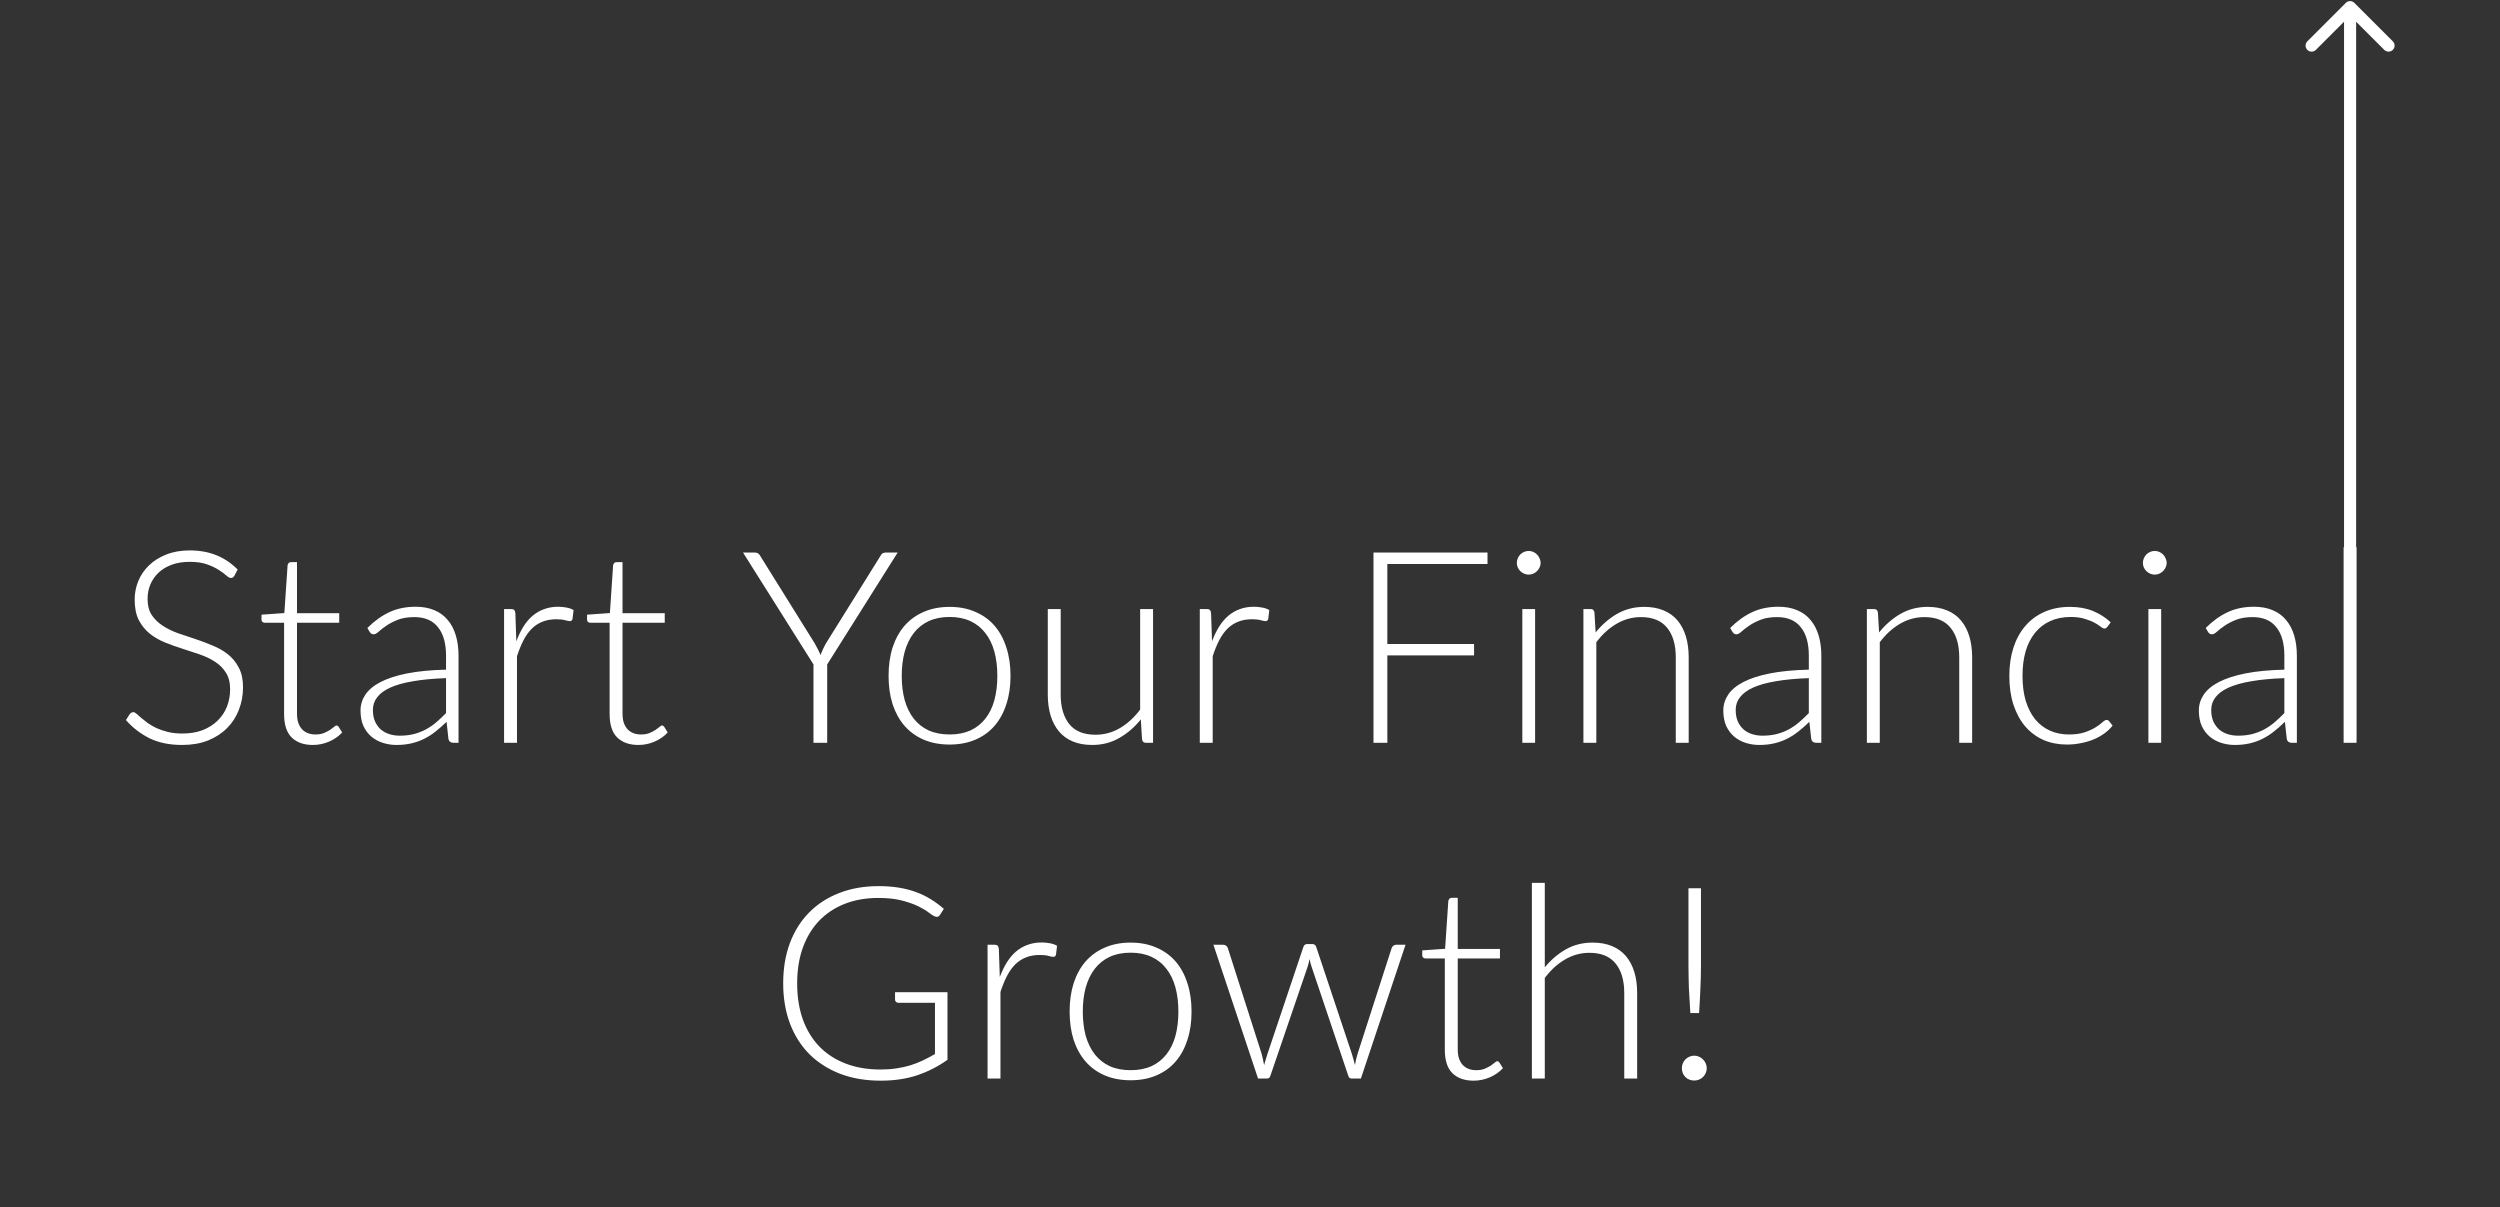 <svg width="350" height="169" viewBox="0 0 350 169" fill="none" xmlns="http://www.w3.org/2000/svg">
<rect x="0" y="0" width="350" height="169" fill="#333333" stroke="none"/>
<path d="M32.819 80.597C32.706 80.81 32.543 80.917 32.33 80.917C32.166 80.917 31.953 80.804 31.69 80.578C31.439 80.339 31.093 80.082 30.654 79.806C30.215 79.517 29.663 79.254 28.998 79.016C28.346 78.777 27.536 78.658 26.57 78.658C25.604 78.658 24.75 78.796 24.01 79.072C23.282 79.348 22.668 79.725 22.166 80.201C21.676 80.678 21.3 81.23 21.036 81.858C20.785 82.485 20.66 83.144 20.66 83.834C20.66 84.737 20.848 85.484 21.224 86.074C21.613 86.664 22.122 87.166 22.749 87.58C23.376 87.994 24.085 88.345 24.876 88.634C25.679 88.91 26.501 89.186 27.342 89.462C28.182 89.738 28.998 90.045 29.788 90.384C30.592 90.71 31.307 91.124 31.934 91.626C32.562 92.128 33.064 92.749 33.44 93.49C33.829 94.218 34.023 95.127 34.023 96.219C34.023 97.336 33.829 98.39 33.44 99.381C33.064 100.36 32.511 101.213 31.784 101.941C31.056 102.669 30.165 103.246 29.111 103.673C28.057 104.087 26.852 104.294 25.497 104.294C23.74 104.294 22.228 103.986 20.961 103.372C19.694 102.744 18.583 101.891 17.629 100.812L18.156 99.984C18.307 99.795 18.483 99.701 18.683 99.701C18.796 99.701 18.941 99.776 19.116 99.927C19.292 100.078 19.505 100.266 19.756 100.492C20.007 100.705 20.308 100.943 20.66 101.207C21.011 101.458 21.419 101.696 21.883 101.922C22.348 102.136 22.881 102.317 23.483 102.468C24.085 102.619 24.769 102.694 25.535 102.694C26.589 102.694 27.53 102.537 28.358 102.223C29.186 101.897 29.883 101.458 30.447 100.906C31.024 100.354 31.464 99.701 31.765 98.948C32.066 98.183 32.217 97.367 32.217 96.501C32.217 95.56 32.022 94.789 31.633 94.186C31.257 93.571 30.755 93.063 30.127 92.662C29.5 92.248 28.785 91.903 27.982 91.626C27.191 91.35 26.375 91.081 25.535 90.817C24.694 90.554 23.872 90.259 23.069 89.933C22.279 89.606 21.57 89.192 20.942 88.69C20.315 88.176 19.806 87.542 19.418 86.789C19.041 86.024 18.853 85.07 18.853 83.928C18.853 83.037 19.022 82.178 19.361 81.35C19.7 80.521 20.195 79.794 20.848 79.166C21.5 78.526 22.304 78.018 23.257 77.642C24.223 77.253 25.321 77.058 26.551 77.058C27.931 77.058 29.167 77.278 30.259 77.717C31.363 78.156 32.367 78.827 33.271 79.731L32.819 80.597ZM43.8 104.294C42.533 104.294 41.542 103.942 40.827 103.24C40.124 102.537 39.773 101.452 39.773 99.984V87.184H37.081C36.943 87.184 36.83 87.147 36.742 87.072C36.654 86.996 36.61 86.889 36.61 86.751V86.055L39.81 85.829L40.262 79.129C40.287 79.016 40.337 78.915 40.413 78.827C40.488 78.74 40.594 78.696 40.733 78.696H41.58V85.848H47.49V87.184H41.58V99.889C41.58 100.404 41.642 100.849 41.768 101.226C41.906 101.59 42.088 101.891 42.314 102.129C42.552 102.368 42.828 102.543 43.142 102.656C43.455 102.769 43.794 102.826 44.158 102.826C44.61 102.826 44.999 102.763 45.325 102.637C45.651 102.499 45.934 102.355 46.172 102.205C46.41 102.041 46.605 101.897 46.756 101.772C46.906 101.634 47.025 101.565 47.113 101.565C47.214 101.565 47.314 101.627 47.414 101.753L47.904 102.543C47.427 103.07 46.818 103.497 46.078 103.823C45.35 104.137 44.591 104.294 43.8 104.294ZM62.445 94.939C60.663 95.002 59.126 95.146 57.833 95.372C56.553 95.585 55.493 95.88 54.652 96.257C53.824 96.633 53.209 97.085 52.808 97.612C52.406 98.126 52.206 98.716 52.206 99.381C52.206 100.009 52.306 100.554 52.507 101.019C52.72 101.47 52.996 101.847 53.335 102.148C53.686 102.437 54.088 102.65 54.539 102.788C54.991 102.926 55.462 102.995 55.951 102.995C56.679 102.995 57.344 102.92 57.946 102.769C58.561 102.606 59.126 102.387 59.64 102.11C60.167 101.822 60.657 101.483 61.108 101.094C61.56 100.705 62.006 100.285 62.445 99.833V94.939ZM51.434 87.918C52.413 86.94 53.441 86.199 54.521 85.698C55.6 85.195 56.823 84.945 58.191 84.945C59.195 84.945 60.073 85.108 60.826 85.434C61.579 85.748 62.2 86.206 62.69 86.808C63.191 87.398 63.568 88.119 63.819 88.972C64.07 89.813 64.195 90.754 64.195 91.796V103.993H63.48C63.104 103.993 62.871 103.817 62.784 103.466L62.52 101.056C62.006 101.558 61.491 102.01 60.977 102.412C60.475 102.813 59.948 103.152 59.396 103.428C58.843 103.704 58.247 103.917 57.608 104.068C56.968 104.219 56.265 104.294 55.499 104.294C54.859 104.294 54.238 104.2 53.636 104.011C53.034 103.823 52.494 103.535 52.017 103.146C51.553 102.757 51.177 102.261 50.888 101.659C50.612 101.044 50.474 100.31 50.474 99.457C50.474 98.666 50.7 97.932 51.151 97.254C51.603 96.577 52.312 95.987 53.278 95.485C54.245 94.983 55.481 94.582 56.986 94.28C58.505 93.979 60.324 93.804 62.445 93.753V91.796C62.445 90.064 62.068 88.734 61.316 87.806C60.575 86.865 59.471 86.394 58.003 86.394C57.099 86.394 56.328 86.519 55.688 86.77C55.06 87.021 54.527 87.297 54.088 87.599C53.648 87.9 53.291 88.176 53.015 88.427C52.739 88.678 52.507 88.803 52.318 88.803C52.18 88.803 52.068 88.772 51.98 88.709C51.892 88.646 51.816 88.565 51.754 88.464L51.434 87.918ZM72.284 89.782C72.573 89.016 72.899 88.339 73.263 87.749C73.639 87.147 74.066 86.639 74.543 86.225C75.032 85.81 75.572 85.497 76.162 85.283C76.764 85.058 77.429 84.945 78.157 84.945C78.546 84.945 78.928 84.982 79.305 85.058C79.681 85.12 80.014 85.24 80.302 85.415L80.152 86.657C80.089 86.858 79.97 86.959 79.794 86.959C79.644 86.959 79.412 86.915 79.098 86.827C78.797 86.739 78.395 86.695 77.893 86.695C77.165 86.695 76.519 86.808 75.954 87.034C75.402 87.247 74.9 87.573 74.449 88.013C74.01 88.452 73.621 88.998 73.282 89.65C72.955 90.29 72.654 91.03 72.378 91.871V103.993H70.571V85.265H71.531C71.745 85.265 71.895 85.308 71.983 85.396C72.071 85.484 72.127 85.635 72.152 85.848L72.284 89.782ZM89.375 104.294C88.108 104.294 87.117 103.942 86.401 103.24C85.699 102.537 85.347 101.452 85.347 99.984V87.184H82.656C82.518 87.184 82.405 87.147 82.317 87.072C82.229 86.996 82.185 86.889 82.185 86.751V86.055L85.385 85.829L85.837 79.129C85.862 79.016 85.912 78.915 85.987 78.827C86.063 78.74 86.169 78.696 86.307 78.696H87.154V85.848H93.064V87.184H87.154V99.889C87.154 100.404 87.217 100.849 87.343 101.226C87.481 101.59 87.662 101.891 87.888 102.129C88.127 102.368 88.403 102.543 88.716 102.656C89.03 102.769 89.369 102.826 89.733 102.826C90.185 102.826 90.574 102.763 90.9 102.637C91.226 102.499 91.508 102.355 91.747 102.205C91.985 102.041 92.18 101.897 92.33 101.772C92.481 101.634 92.6 101.565 92.688 101.565C92.788 101.565 92.889 101.627 92.989 101.753L93.478 102.543C93.002 103.07 92.393 103.497 91.653 103.823C90.925 104.137 90.166 104.294 89.375 104.294ZM115.807 93.019V103.993H113.887V93.019L104.025 77.359H105.719C105.894 77.359 106.039 77.403 106.151 77.491C106.264 77.566 106.359 77.679 106.434 77.83L114.057 90.064C114.22 90.353 114.371 90.635 114.509 90.911C114.647 91.175 114.766 91.438 114.866 91.702C114.967 91.438 115.079 91.175 115.205 90.911C115.33 90.635 115.475 90.353 115.638 90.064L123.261 77.83C123.324 77.692 123.411 77.579 123.524 77.491C123.65 77.403 123.8 77.359 123.976 77.359H125.67L115.807 93.019ZM132.945 84.963C134.288 84.963 135.486 85.195 136.54 85.66C137.607 86.112 138.504 86.758 139.232 87.599C139.96 88.439 140.512 89.456 140.888 90.648C141.277 91.827 141.472 93.151 141.472 94.619C141.472 96.087 141.277 97.411 140.888 98.591C140.512 99.77 139.96 100.78 139.232 101.621C138.504 102.462 137.607 103.108 136.54 103.56C135.486 104.011 134.288 104.237 132.945 104.237C131.603 104.237 130.398 104.011 129.331 103.56C128.277 103.108 127.38 102.462 126.64 101.621C125.912 100.78 125.354 99.77 124.965 98.591C124.588 97.411 124.4 96.087 124.4 94.619C124.4 93.151 124.588 91.827 124.965 90.648C125.354 89.456 125.912 88.439 126.64 87.599C127.38 86.758 128.277 86.112 129.331 85.66C130.398 85.195 131.603 84.963 132.945 84.963ZM132.945 102.826C134.062 102.826 135.034 102.637 135.863 102.261C136.703 101.872 137.4 101.32 137.952 100.605C138.517 99.889 138.937 99.03 139.213 98.026C139.489 97.01 139.627 95.874 139.627 94.619C139.627 93.377 139.489 92.248 139.213 91.231C138.937 90.215 138.517 89.349 137.952 88.634C137.4 87.906 136.703 87.348 135.863 86.959C135.034 86.57 134.062 86.375 132.945 86.375C131.828 86.375 130.85 86.57 130.009 86.959C129.181 87.348 128.484 87.906 127.92 88.634C127.368 89.349 126.947 90.215 126.659 91.231C126.383 92.248 126.244 93.377 126.244 94.619C126.244 95.874 126.383 97.01 126.659 98.026C126.947 99.03 127.368 99.889 127.92 100.605C128.484 101.32 129.181 101.872 130.009 102.261C130.85 102.637 131.828 102.826 132.945 102.826ZM161.428 85.265V103.993H160.43C160.116 103.993 159.934 103.83 159.884 103.503L159.715 100.718C158.849 101.797 157.845 102.663 156.703 103.315C155.574 103.968 154.313 104.294 152.92 104.294C151.878 104.294 150.969 104.131 150.191 103.804C149.413 103.478 148.767 103.008 148.252 102.393C147.738 101.778 147.349 101.038 147.085 100.172C146.822 99.306 146.69 98.327 146.69 97.236V85.265H148.497V97.236C148.497 98.992 148.898 100.373 149.701 101.376C150.504 102.368 151.728 102.863 153.372 102.863C154.589 102.863 155.724 102.556 156.779 101.941C157.845 101.314 158.793 100.448 159.621 99.344V85.265H161.428ZM169.683 89.782C169.972 89.016 170.298 88.339 170.662 87.749C171.038 87.147 171.465 86.639 171.942 86.225C172.431 85.81 172.971 85.497 173.561 85.283C174.163 85.058 174.828 84.945 175.556 84.945C175.945 84.945 176.327 84.982 176.704 85.058C177.08 85.12 177.413 85.24 177.701 85.415L177.551 86.657C177.488 86.858 177.369 86.959 177.193 86.959C177.043 86.959 176.811 86.915 176.497 86.827C176.196 86.739 175.794 86.695 175.292 86.695C174.564 86.695 173.918 86.808 173.354 87.034C172.801 87.247 172.3 87.573 171.848 88.013C171.409 88.452 171.02 88.998 170.681 89.65C170.355 90.29 170.053 91.03 169.777 91.871V103.993H167.97V85.265H168.93C169.144 85.265 169.294 85.308 169.382 85.396C169.47 85.484 169.526 85.635 169.551 85.848L169.683 89.782ZM194.228 78.959V90.158H206.368V91.758H194.228V103.993H192.289V77.359H208.251V78.959H194.228ZM214.915 85.265V103.993H213.127V85.265H214.915ZM215.687 78.808C215.687 79.034 215.637 79.248 215.537 79.448C215.449 79.637 215.329 79.806 215.179 79.957C215.028 80.107 214.853 80.227 214.652 80.314C214.451 80.402 214.238 80.446 214.012 80.446C213.786 80.446 213.573 80.402 213.372 80.314C213.171 80.227 212.996 80.107 212.845 79.957C212.694 79.806 212.575 79.637 212.487 79.448C212.399 79.248 212.356 79.034 212.356 78.808C212.356 78.583 212.399 78.369 212.487 78.169C212.575 77.955 212.694 77.773 212.845 77.623C212.996 77.472 213.171 77.353 213.372 77.265C213.573 77.177 213.786 77.133 214.012 77.133C214.238 77.133 214.451 77.177 214.652 77.265C214.853 77.353 215.028 77.472 215.179 77.623C215.329 77.773 215.449 77.955 215.537 78.169C215.637 78.369 215.687 78.583 215.687 78.808ZM223.391 88.54C224.257 87.46 225.255 86.595 226.384 85.942C227.526 85.29 228.793 84.963 230.186 84.963C231.215 84.963 232.119 85.126 232.896 85.453C233.687 85.779 234.34 86.25 234.854 86.865C235.368 87.479 235.757 88.22 236.021 89.085C236.284 89.951 236.416 90.93 236.416 92.022V103.993H234.609V92.022C234.609 90.265 234.208 88.891 233.405 87.9C232.602 86.896 231.378 86.394 229.734 86.394C228.517 86.394 227.375 86.708 226.309 87.335C225.255 87.95 224.314 88.809 223.485 89.914V103.993H221.678V85.265H222.676C222.99 85.265 223.172 85.421 223.222 85.735L223.391 88.54ZM253.236 94.939C251.454 95.002 249.917 95.146 248.625 95.372C247.345 95.585 246.284 95.88 245.444 96.257C244.615 96.633 244.001 97.085 243.599 97.612C243.197 98.126 242.997 98.716 242.997 99.381C242.997 100.009 243.097 100.554 243.298 101.019C243.511 101.47 243.787 101.847 244.126 102.148C244.477 102.437 244.879 102.65 245.331 102.788C245.782 102.926 246.253 102.995 246.742 102.995C247.47 102.995 248.135 102.92 248.737 102.769C249.352 102.606 249.917 102.387 250.431 102.11C250.958 101.822 251.448 101.483 251.9 101.094C252.351 100.705 252.797 100.285 253.236 99.833V94.939ZM242.225 87.918C243.204 86.94 244.233 86.199 245.312 85.698C246.391 85.195 247.614 84.945 248.982 84.945C249.986 84.945 250.864 85.108 251.617 85.434C252.37 85.748 252.991 86.206 253.481 86.808C253.983 87.398 254.359 88.119 254.61 88.972C254.861 89.813 254.986 90.754 254.986 91.796V103.993H254.271C253.895 103.993 253.663 103.817 253.575 103.466L253.311 101.056C252.797 101.558 252.282 102.01 251.768 102.412C251.266 102.813 250.739 103.152 250.187 103.428C249.635 103.704 249.039 103.917 248.399 104.068C247.759 104.219 247.056 104.294 246.291 104.294C245.651 104.294 245.029 104.2 244.427 104.011C243.825 103.823 243.285 103.535 242.808 103.146C242.344 102.757 241.968 102.261 241.679 101.659C241.403 101.044 241.265 100.31 241.265 99.457C241.265 98.666 241.491 97.932 241.943 97.254C242.394 96.577 243.103 95.987 244.07 95.485C245.036 94.983 246.272 94.582 247.778 94.28C249.296 93.979 251.115 93.804 253.236 93.753V91.796C253.236 90.064 252.86 88.734 252.107 87.806C251.366 86.865 250.262 86.394 248.794 86.394C247.89 86.394 247.119 86.519 246.479 86.77C245.851 87.021 245.318 87.297 244.879 87.599C244.44 87.9 244.082 88.176 243.806 88.427C243.53 88.678 243.298 88.803 243.11 88.803C242.972 88.803 242.859 88.772 242.771 88.709C242.683 88.646 242.608 88.565 242.545 88.464L242.225 87.918ZM263.075 88.54C263.941 87.46 264.939 86.595 266.068 85.942C267.21 85.29 268.477 84.963 269.87 84.963C270.899 84.963 271.803 85.126 272.58 85.453C273.371 85.779 274.024 86.25 274.538 86.865C275.052 87.479 275.441 88.22 275.705 89.085C275.968 89.951 276.1 90.93 276.1 92.022V103.993H274.293V92.022C274.293 90.265 273.892 88.891 273.089 87.9C272.286 86.896 271.062 86.394 269.418 86.394C268.201 86.394 267.059 86.708 265.993 87.335C264.939 87.95 263.998 88.809 263.169 89.914V103.993H261.362V85.265H262.36C262.674 85.265 262.856 85.421 262.906 85.735L263.075 88.54ZM295.028 87.768C294.965 87.831 294.903 87.887 294.84 87.937C294.79 87.975 294.714 87.994 294.614 87.994C294.488 87.994 294.319 87.912 294.106 87.749C293.892 87.573 293.604 87.385 293.24 87.184C292.876 86.984 292.418 86.802 291.866 86.639C291.326 86.463 290.668 86.375 289.89 86.375C288.81 86.375 287.85 86.57 287.01 86.959C286.182 87.335 285.479 87.881 284.902 88.596C284.324 89.311 283.885 90.177 283.584 91.194C283.296 92.21 283.151 93.352 283.151 94.619C283.151 95.937 283.302 97.104 283.603 98.12C283.917 99.136 284.356 99.996 284.92 100.699C285.485 101.389 286.169 101.916 286.972 102.28C287.775 102.644 288.666 102.826 289.645 102.826C290.548 102.826 291.301 102.719 291.904 102.506C292.518 102.292 293.02 102.06 293.409 101.809C293.811 101.558 294.125 101.326 294.35 101.113C294.576 100.9 294.765 100.793 294.915 100.793C295.066 100.793 295.191 100.856 295.292 100.981L295.762 101.583C295.473 101.96 295.11 102.311 294.67 102.637C294.231 102.964 293.736 103.246 293.183 103.484C292.631 103.723 292.029 103.905 291.377 104.03C290.737 104.168 290.065 104.237 289.363 104.237C288.17 104.237 287.079 104.024 286.087 103.597C285.109 103.158 284.262 102.531 283.546 101.715C282.844 100.887 282.292 99.877 281.89 98.685C281.501 97.493 281.307 96.138 281.307 94.619C281.307 93.189 281.495 91.884 281.871 90.704C282.248 89.525 282.8 88.508 283.528 87.655C284.255 86.802 285.14 86.143 286.182 85.679C287.236 85.202 288.44 84.963 289.795 84.963C291.013 84.963 292.092 85.158 293.033 85.547C293.974 85.936 294.796 86.463 295.499 87.128L295.028 87.768ZM302.564 85.265V103.993H300.776V85.265H302.564ZM303.335 78.808C303.335 79.034 303.285 79.248 303.185 79.448C303.097 79.637 302.978 79.806 302.827 79.957C302.677 80.107 302.501 80.227 302.3 80.314C302.099 80.402 301.886 80.446 301.66 80.446C301.434 80.446 301.221 80.402 301.02 80.314C300.819 80.227 300.644 80.107 300.493 79.957C300.343 79.806 300.223 79.637 300.136 79.448C300.048 79.248 300.004 79.034 300.004 78.808C300.004 78.583 300.048 78.369 300.136 78.169C300.223 77.955 300.343 77.773 300.493 77.623C300.644 77.472 300.819 77.353 301.02 77.265C301.221 77.177 301.434 77.133 301.66 77.133C301.886 77.133 302.099 77.177 302.3 77.265C302.501 77.353 302.677 77.472 302.827 77.623C302.978 77.773 303.097 77.955 303.185 78.169C303.285 78.369 303.335 78.583 303.335 78.808ZM319.811 94.939C318.029 95.002 316.492 95.146 315.199 95.372C313.919 95.585 312.859 95.88 312.018 96.257C311.19 96.633 310.575 97.085 310.174 97.612C309.772 98.126 309.571 98.716 309.571 99.381C309.571 100.009 309.672 100.554 309.873 101.019C310.086 101.47 310.362 101.847 310.701 102.148C311.052 102.437 311.454 102.65 311.905 102.788C312.357 102.926 312.828 102.995 313.317 102.995C314.045 102.995 314.71 102.92 315.312 102.769C315.927 102.606 316.492 102.387 317.006 102.11C317.533 101.822 318.023 101.483 318.474 101.094C318.926 100.705 319.372 100.285 319.811 99.833V94.939ZM308.8 87.918C309.779 86.94 310.807 86.199 311.887 85.698C312.966 85.195 314.189 84.945 315.557 84.945C316.561 84.945 317.439 85.108 318.192 85.434C318.945 85.748 319.566 86.206 320.055 86.808C320.557 87.398 320.934 88.119 321.185 88.972C321.436 89.813 321.561 90.754 321.561 91.796V103.993H320.846C320.47 103.993 320.237 103.817 320.15 103.466L319.886 101.056C319.372 101.558 318.857 102.01 318.343 102.412C317.841 102.813 317.314 103.152 316.762 103.428C316.209 103.704 315.613 103.917 314.973 104.068C314.333 104.219 313.631 104.294 312.865 104.294C312.225 104.294 311.604 104.2 311.002 104.011C310.4 103.823 309.86 103.535 309.383 103.146C308.919 102.757 308.543 102.261 308.254 101.659C307.978 101.044 307.84 100.31 307.84 99.457C307.84 98.666 308.066 97.932 308.517 97.254C308.969 96.577 309.678 95.987 310.644 95.485C311.611 94.983 312.847 94.582 314.352 94.28C315.871 93.979 317.69 93.804 319.811 93.753V91.796C319.811 90.064 319.434 88.734 318.681 87.806C317.941 86.865 316.837 86.394 315.369 86.394C314.465 86.394 313.694 86.519 313.054 86.77C312.426 87.021 311.893 87.297 311.454 87.599C311.014 87.9 310.657 88.176 310.381 88.427C310.105 88.678 309.873 88.803 309.684 88.803C309.546 88.803 309.433 88.772 309.346 88.709C309.258 88.646 309.182 88.565 309.12 88.464L308.8 87.918ZM329.914 76.606V103.993H328.107V76.606H329.914ZM132.646 138.909V148.376C131.316 149.317 129.898 150.039 128.393 150.541C126.887 151.043 125.193 151.294 123.311 151.294C121.202 151.294 119.308 150.974 117.626 150.334C115.945 149.681 114.508 148.765 113.316 147.586C112.136 146.394 111.227 144.957 110.587 143.276C109.959 141.594 109.646 139.724 109.646 137.667C109.646 135.609 109.953 133.745 110.568 132.076C111.195 130.395 112.086 128.964 113.241 127.785C114.408 126.593 115.813 125.677 117.457 125.037C119.101 124.384 120.952 124.058 123.009 124.058C124.026 124.058 124.961 124.127 125.814 124.265C126.68 124.403 127.483 124.61 128.223 124.886C128.964 125.15 129.654 125.482 130.294 125.884C130.934 126.273 131.548 126.725 132.138 127.239L131.611 128.067C131.435 128.368 131.172 128.437 130.821 128.274C130.632 128.199 130.363 128.023 130.011 127.747C129.66 127.471 129.177 127.183 128.562 126.881C127.947 126.58 127.182 126.31 126.266 126.072C125.362 125.834 124.258 125.714 122.953 125.714C121.221 125.714 119.653 125.99 118.247 126.543C116.855 127.095 115.662 127.885 114.671 128.914C113.692 129.943 112.933 131.198 112.394 132.679C111.867 134.159 111.603 135.822 111.603 137.667C111.603 139.536 111.867 141.218 112.394 142.711C112.933 144.204 113.705 145.471 114.709 146.513C115.725 147.554 116.955 148.351 118.398 148.903C119.841 149.456 121.466 149.732 123.273 149.732C124.063 149.732 124.791 149.681 125.456 149.581C126.134 149.481 126.774 149.343 127.376 149.167C127.991 148.979 128.581 148.753 129.145 148.489C129.723 148.213 130.306 147.906 130.896 147.567V140.396H125.795C125.657 140.396 125.538 140.352 125.437 140.264C125.35 140.176 125.306 140.076 125.306 139.963V138.909H132.646ZM139.971 136.782C140.259 136.016 140.585 135.339 140.949 134.749C141.326 134.147 141.752 133.639 142.229 133.224C142.719 132.81 143.258 132.497 143.848 132.283C144.45 132.058 145.115 131.945 145.843 131.945C146.232 131.945 146.615 131.982 146.991 132.058C147.368 132.12 147.7 132.239 147.989 132.415L147.838 133.657C147.776 133.858 147.656 133.959 147.481 133.959C147.33 133.959 147.098 133.915 146.784 133.827C146.483 133.739 146.082 133.695 145.58 133.695C144.852 133.695 144.206 133.808 143.641 134.034C143.089 134.247 142.587 134.573 142.135 135.013C141.696 135.452 141.307 135.998 140.968 136.65C140.642 137.29 140.341 138.03 140.065 138.871V150.993H138.258V132.265H139.218C139.431 132.265 139.582 132.308 139.669 132.396C139.757 132.484 139.814 132.635 139.839 132.848L139.971 136.782ZM158.292 131.963C159.635 131.963 160.833 132.196 161.887 132.66C162.954 133.112 163.851 133.758 164.579 134.599C165.306 135.439 165.858 136.456 166.235 137.648C166.624 138.827 166.818 140.151 166.818 141.619C166.818 143.087 166.624 144.411 166.235 145.591C165.858 146.77 165.306 147.78 164.579 148.621C163.851 149.462 162.954 150.108 161.887 150.56C160.833 151.011 159.635 151.237 158.292 151.237C156.949 151.237 155.745 151.011 154.678 150.56C153.624 150.108 152.727 149.462 151.987 148.621C151.259 147.78 150.7 146.77 150.311 145.591C149.935 144.411 149.747 143.087 149.747 141.619C149.747 140.151 149.935 138.827 150.311 137.648C150.7 136.456 151.259 135.439 151.987 134.599C152.727 133.758 153.624 133.112 154.678 132.66C155.745 132.196 156.949 131.963 158.292 131.963ZM158.292 149.826C159.409 149.826 160.381 149.637 161.209 149.261C162.05 148.872 162.747 148.32 163.299 147.605C163.863 146.889 164.284 146.03 164.56 145.026C164.836 144.01 164.974 142.874 164.974 141.619C164.974 140.377 164.836 139.248 164.56 138.231C164.284 137.215 163.863 136.349 163.299 135.634C162.747 134.906 162.05 134.348 161.209 133.959C160.381 133.57 159.409 133.375 158.292 133.375C157.175 133.375 156.196 133.57 155.356 133.959C154.528 134.348 153.831 134.906 153.266 135.634C152.714 136.349 152.294 137.215 152.005 138.231C151.729 139.248 151.591 140.377 151.591 141.619C151.591 142.874 151.729 144.01 152.005 145.026C152.294 146.03 152.714 146.889 153.266 147.605C153.831 148.32 154.528 148.872 155.356 149.261C156.196 149.637 157.175 149.826 158.292 149.826ZM196.774 132.265L190.525 150.993H189.189C188.976 150.993 188.831 150.861 188.756 150.597L183.636 135.389C183.574 135.201 183.517 135.013 183.467 134.824C183.417 134.636 183.373 134.448 183.335 134.26C183.272 134.636 183.178 135.013 183.053 135.389L177.858 150.597C177.783 150.861 177.632 150.993 177.406 150.993H176.126L169.877 132.265H171.233C171.408 132.265 171.553 132.315 171.665 132.415C171.778 132.503 171.854 132.603 171.891 132.716L176.616 147.492C176.691 147.78 176.76 148.063 176.823 148.339C176.885 148.602 176.936 148.866 176.973 149.129C177.049 148.866 177.124 148.602 177.199 148.339C177.274 148.063 177.362 147.78 177.463 147.492L182.469 132.585C182.557 132.308 182.733 132.17 182.996 132.17H183.73C184.007 132.17 184.188 132.308 184.276 132.585L189.245 147.492C189.333 147.78 189.415 148.056 189.49 148.32C189.565 148.583 189.634 148.847 189.697 149.11C189.747 148.847 189.798 148.583 189.848 148.32C189.91 148.056 189.986 147.78 190.074 147.492L194.836 132.716C194.886 132.578 194.967 132.472 195.08 132.396C195.193 132.308 195.325 132.265 195.476 132.265H196.774ZM206.304 151.294C205.037 151.294 204.045 150.942 203.33 150.24C202.627 149.537 202.276 148.452 202.276 146.984V134.184H199.584C199.446 134.184 199.333 134.147 199.246 134.071C199.158 133.996 199.114 133.89 199.114 133.752V133.055L202.314 132.829L202.765 126.129C202.79 126.016 202.841 125.915 202.916 125.827C202.991 125.74 203.098 125.696 203.236 125.696H204.083V132.848H209.993V134.184H204.083V146.889C204.083 147.404 204.146 147.849 204.271 148.226C204.409 148.59 204.591 148.891 204.817 149.129C205.055 149.368 205.331 149.543 205.645 149.656C205.959 149.769 206.298 149.826 206.662 149.826C207.113 149.826 207.502 149.763 207.829 149.637C208.155 149.499 208.437 149.355 208.676 149.205C208.914 149.041 209.108 148.897 209.259 148.772C209.41 148.634 209.529 148.565 209.617 148.565C209.717 148.565 209.817 148.627 209.918 148.753L210.407 149.543C209.93 150.07 209.322 150.497 208.581 150.823C207.854 151.137 207.094 151.294 206.304 151.294ZM216.271 135.427C217.137 134.373 218.122 133.532 219.226 132.905C220.343 132.277 221.592 131.963 222.972 131.963C224.001 131.963 224.904 132.127 225.682 132.453C226.473 132.779 227.125 133.25 227.64 133.864C228.154 134.479 228.543 135.22 228.807 136.085C229.07 136.951 229.202 137.93 229.202 139.022V150.993H227.395V139.022C227.395 137.265 226.994 135.891 226.19 134.9C225.387 133.896 224.164 133.394 222.52 133.394C221.303 133.394 220.161 133.708 219.095 134.335C218.04 134.95 217.099 135.809 216.271 136.914V150.993H214.464V123.606H216.271V135.427ZM238.135 124.359V135.126C238.135 135.69 238.129 136.224 238.116 136.725C238.104 137.227 238.085 137.742 238.06 138.269C238.047 138.783 238.022 139.329 237.985 139.906C237.947 140.484 237.909 141.124 237.872 141.826H236.648C236.611 141.124 236.573 140.484 236.535 139.906C236.498 139.329 236.466 138.783 236.441 138.269C236.429 137.742 236.416 137.227 236.404 136.725C236.391 136.224 236.385 135.69 236.385 135.126V124.359H238.135ZM235.462 149.543C235.462 149.305 235.506 149.079 235.594 148.866C235.682 148.652 235.801 148.47 235.952 148.32C236.115 148.157 236.297 148.031 236.498 147.943C236.711 147.843 236.943 147.793 237.194 147.793C237.433 147.793 237.658 147.843 237.872 147.943C238.085 148.031 238.267 148.157 238.418 148.32C238.581 148.47 238.706 148.652 238.794 148.866C238.894 149.079 238.945 149.305 238.945 149.543C238.945 149.794 238.894 150.026 238.794 150.24C238.706 150.441 238.581 150.623 238.418 150.786C238.267 150.936 238.085 151.055 237.872 151.143C237.658 151.231 237.433 151.275 237.194 151.275C236.705 151.275 236.291 151.112 235.952 150.786C235.626 150.447 235.462 150.033 235.462 149.543Z" fill="white"/>
<path d="M329.61 0.402C329.28 0.071 328.744 0.071 328.413 0.402L323.029 5.786C322.698 6.117 322.698 6.653 323.029 6.983C323.359 7.313 323.895 7.313 324.225 6.983L329.012 2.197L333.798 6.983C334.129 7.313 334.664 7.313 334.995 6.983C335.325 6.653 335.325 6.117 334.995 5.786L329.61 0.402ZM329.858 103.521L329.858 1L328.166 1L328.166 103.521L329.858 103.521Z" fill="white"/>
</svg>

